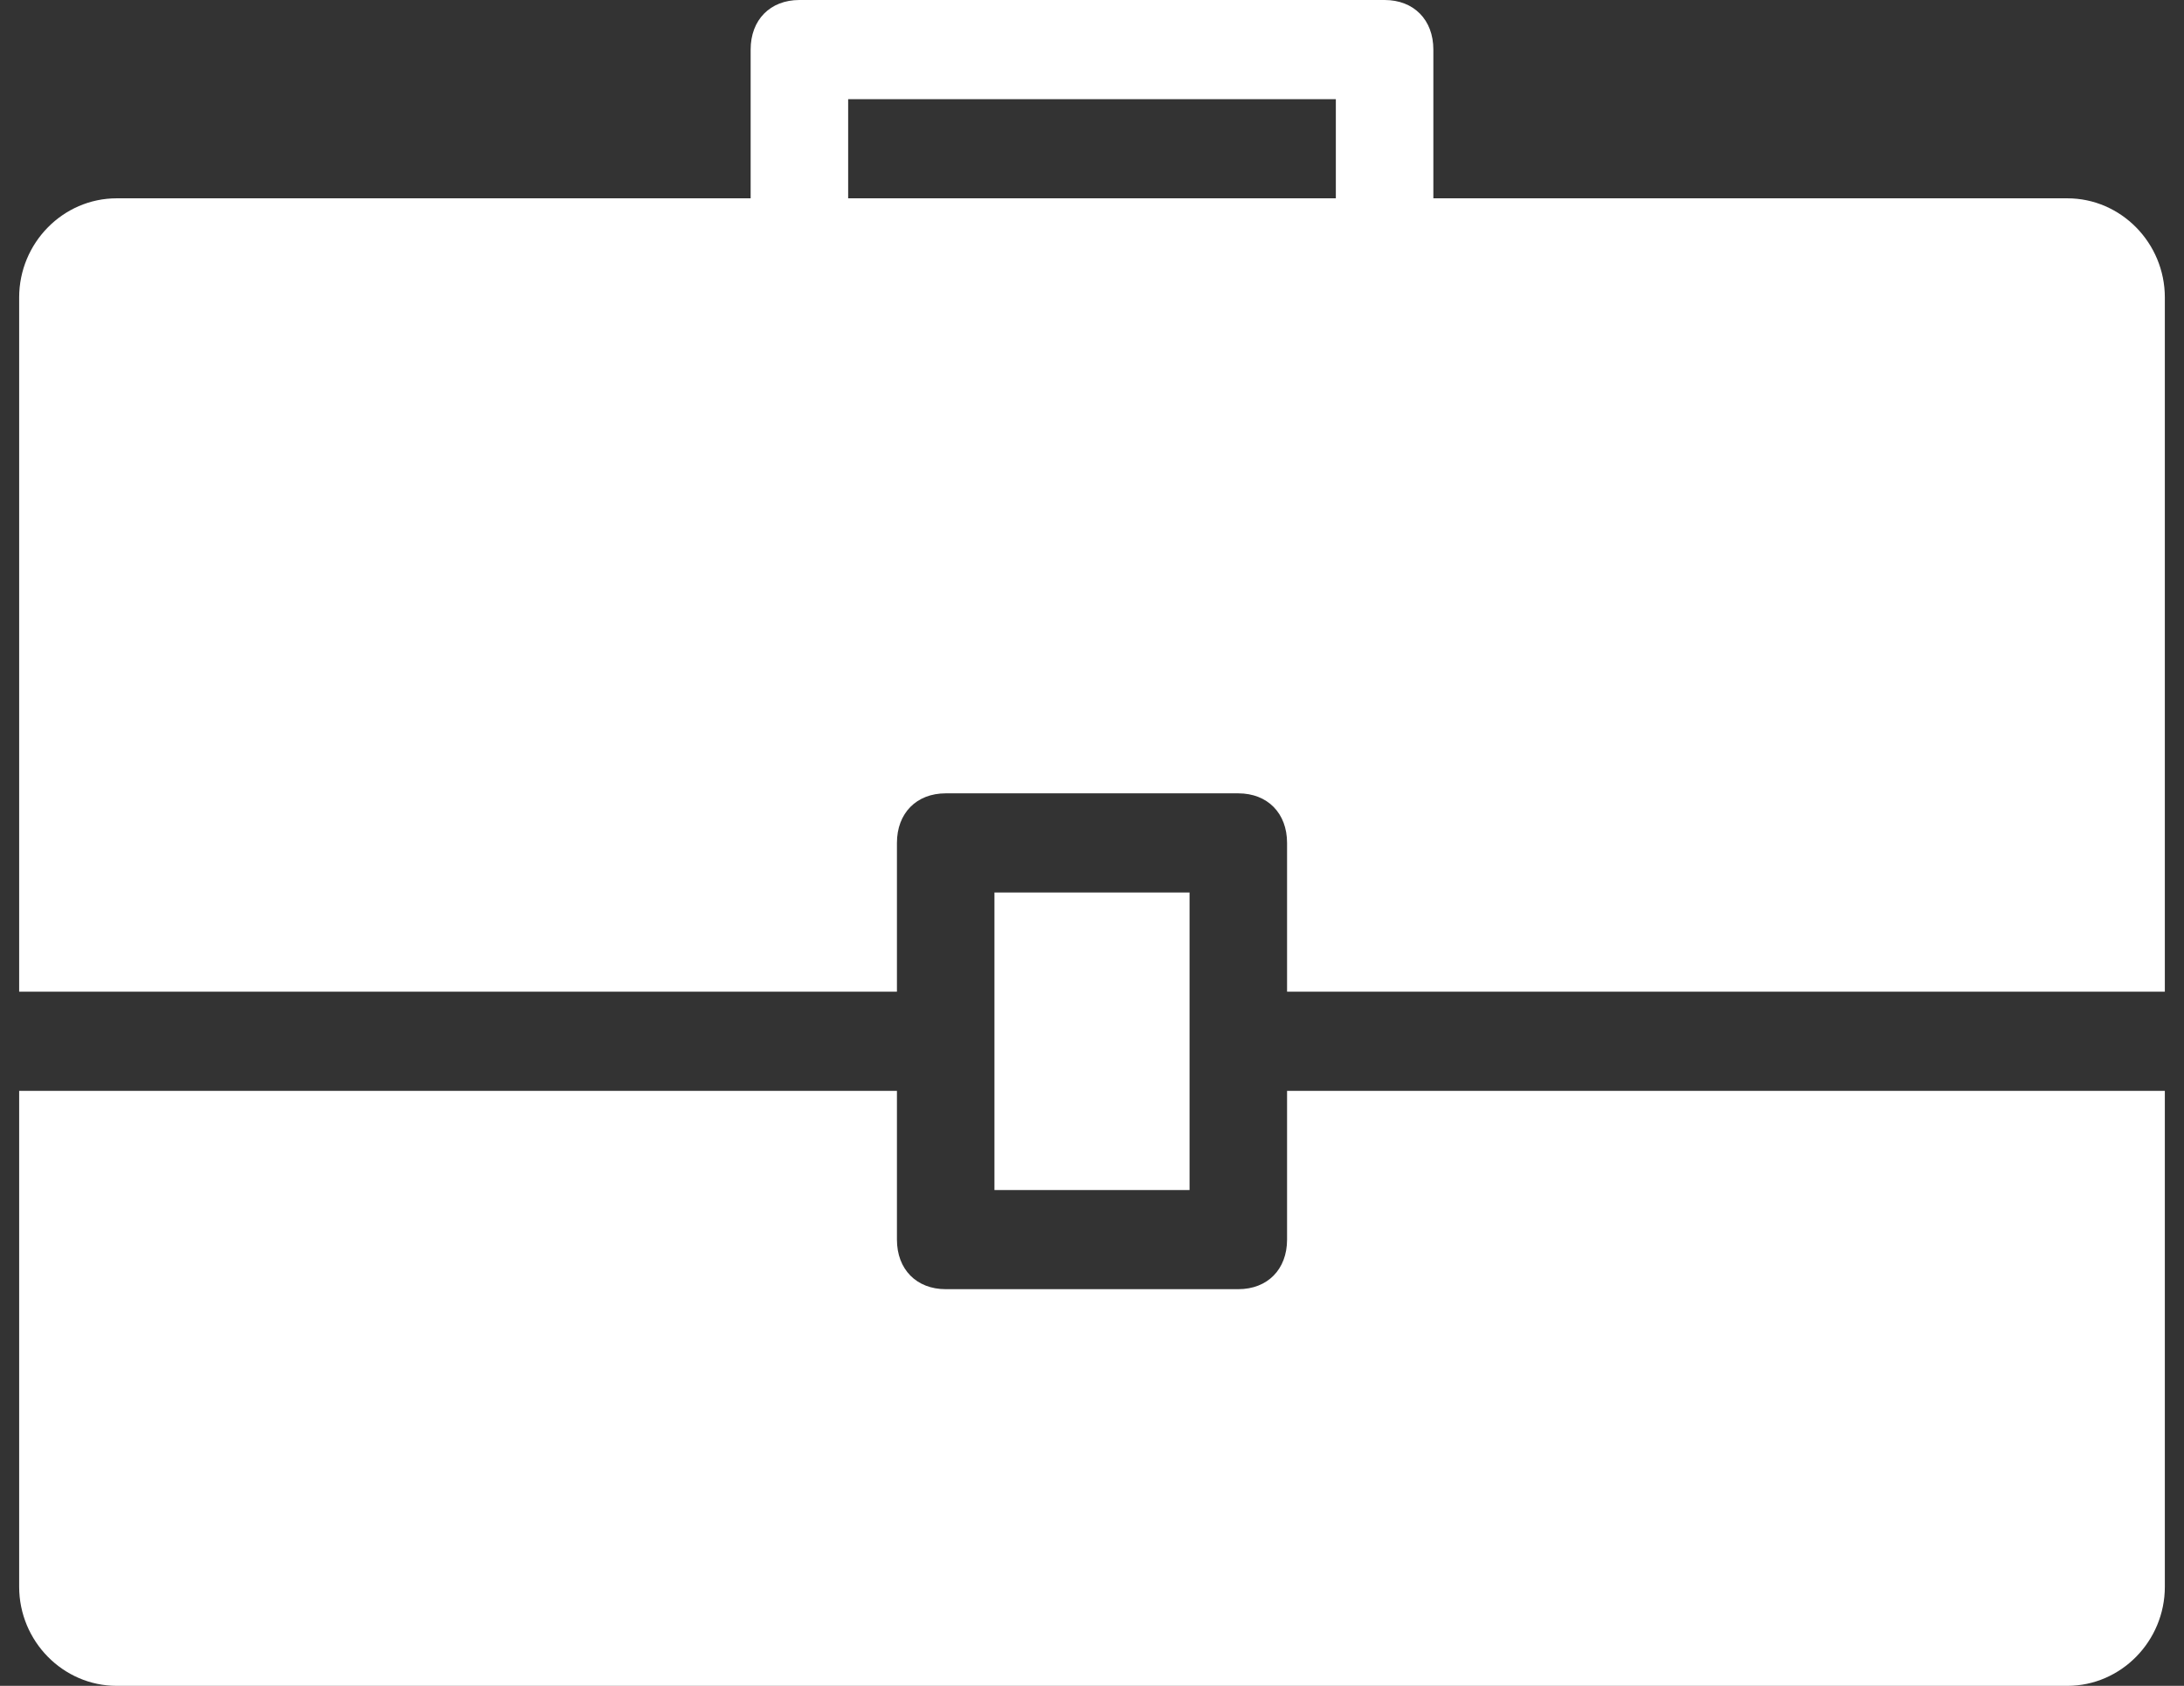 <?xml version="1.0" encoding="UTF-8"?> <svg xmlns="http://www.w3.org/2000/svg" width="57" height="44" viewBox="0 0 57 44" fill="none"><rect x="0" y="0" width="57" height="44" fill="#333333" stroke="none"/> <path d="M53.955 5.176H37.409V1.294C37.409 0.518 36.9 0 36.136 0H20.864C20.1 0 19.591 0.518 19.591 1.294V5.176H3.045C1.645 5.176 0.5 6.341 0.5 7.765V25.882H23.409V22C23.409 21.224 23.918 20.706 24.682 20.706H32.318C33.082 20.706 33.591 21.224 33.591 22V25.882H56.5V7.765C56.5 6.341 55.355 5.176 53.955 5.176ZM22.136 5.176V2.588H34.864V5.176H22.136ZM31.046 23.294V31.059H25.954V23.294H31.046ZM33.591 28.471H56.5V41.412C56.5 42.835 55.355 44 53.955 44H3.045C1.645 44 0.5 42.835 0.5 41.412V28.471H23.409V32.353C23.409 33.129 23.918 33.647 24.682 33.647H32.318C33.082 33.647 33.591 33.129 33.591 32.353V28.471Z" fill="white"></path> </svg> 
